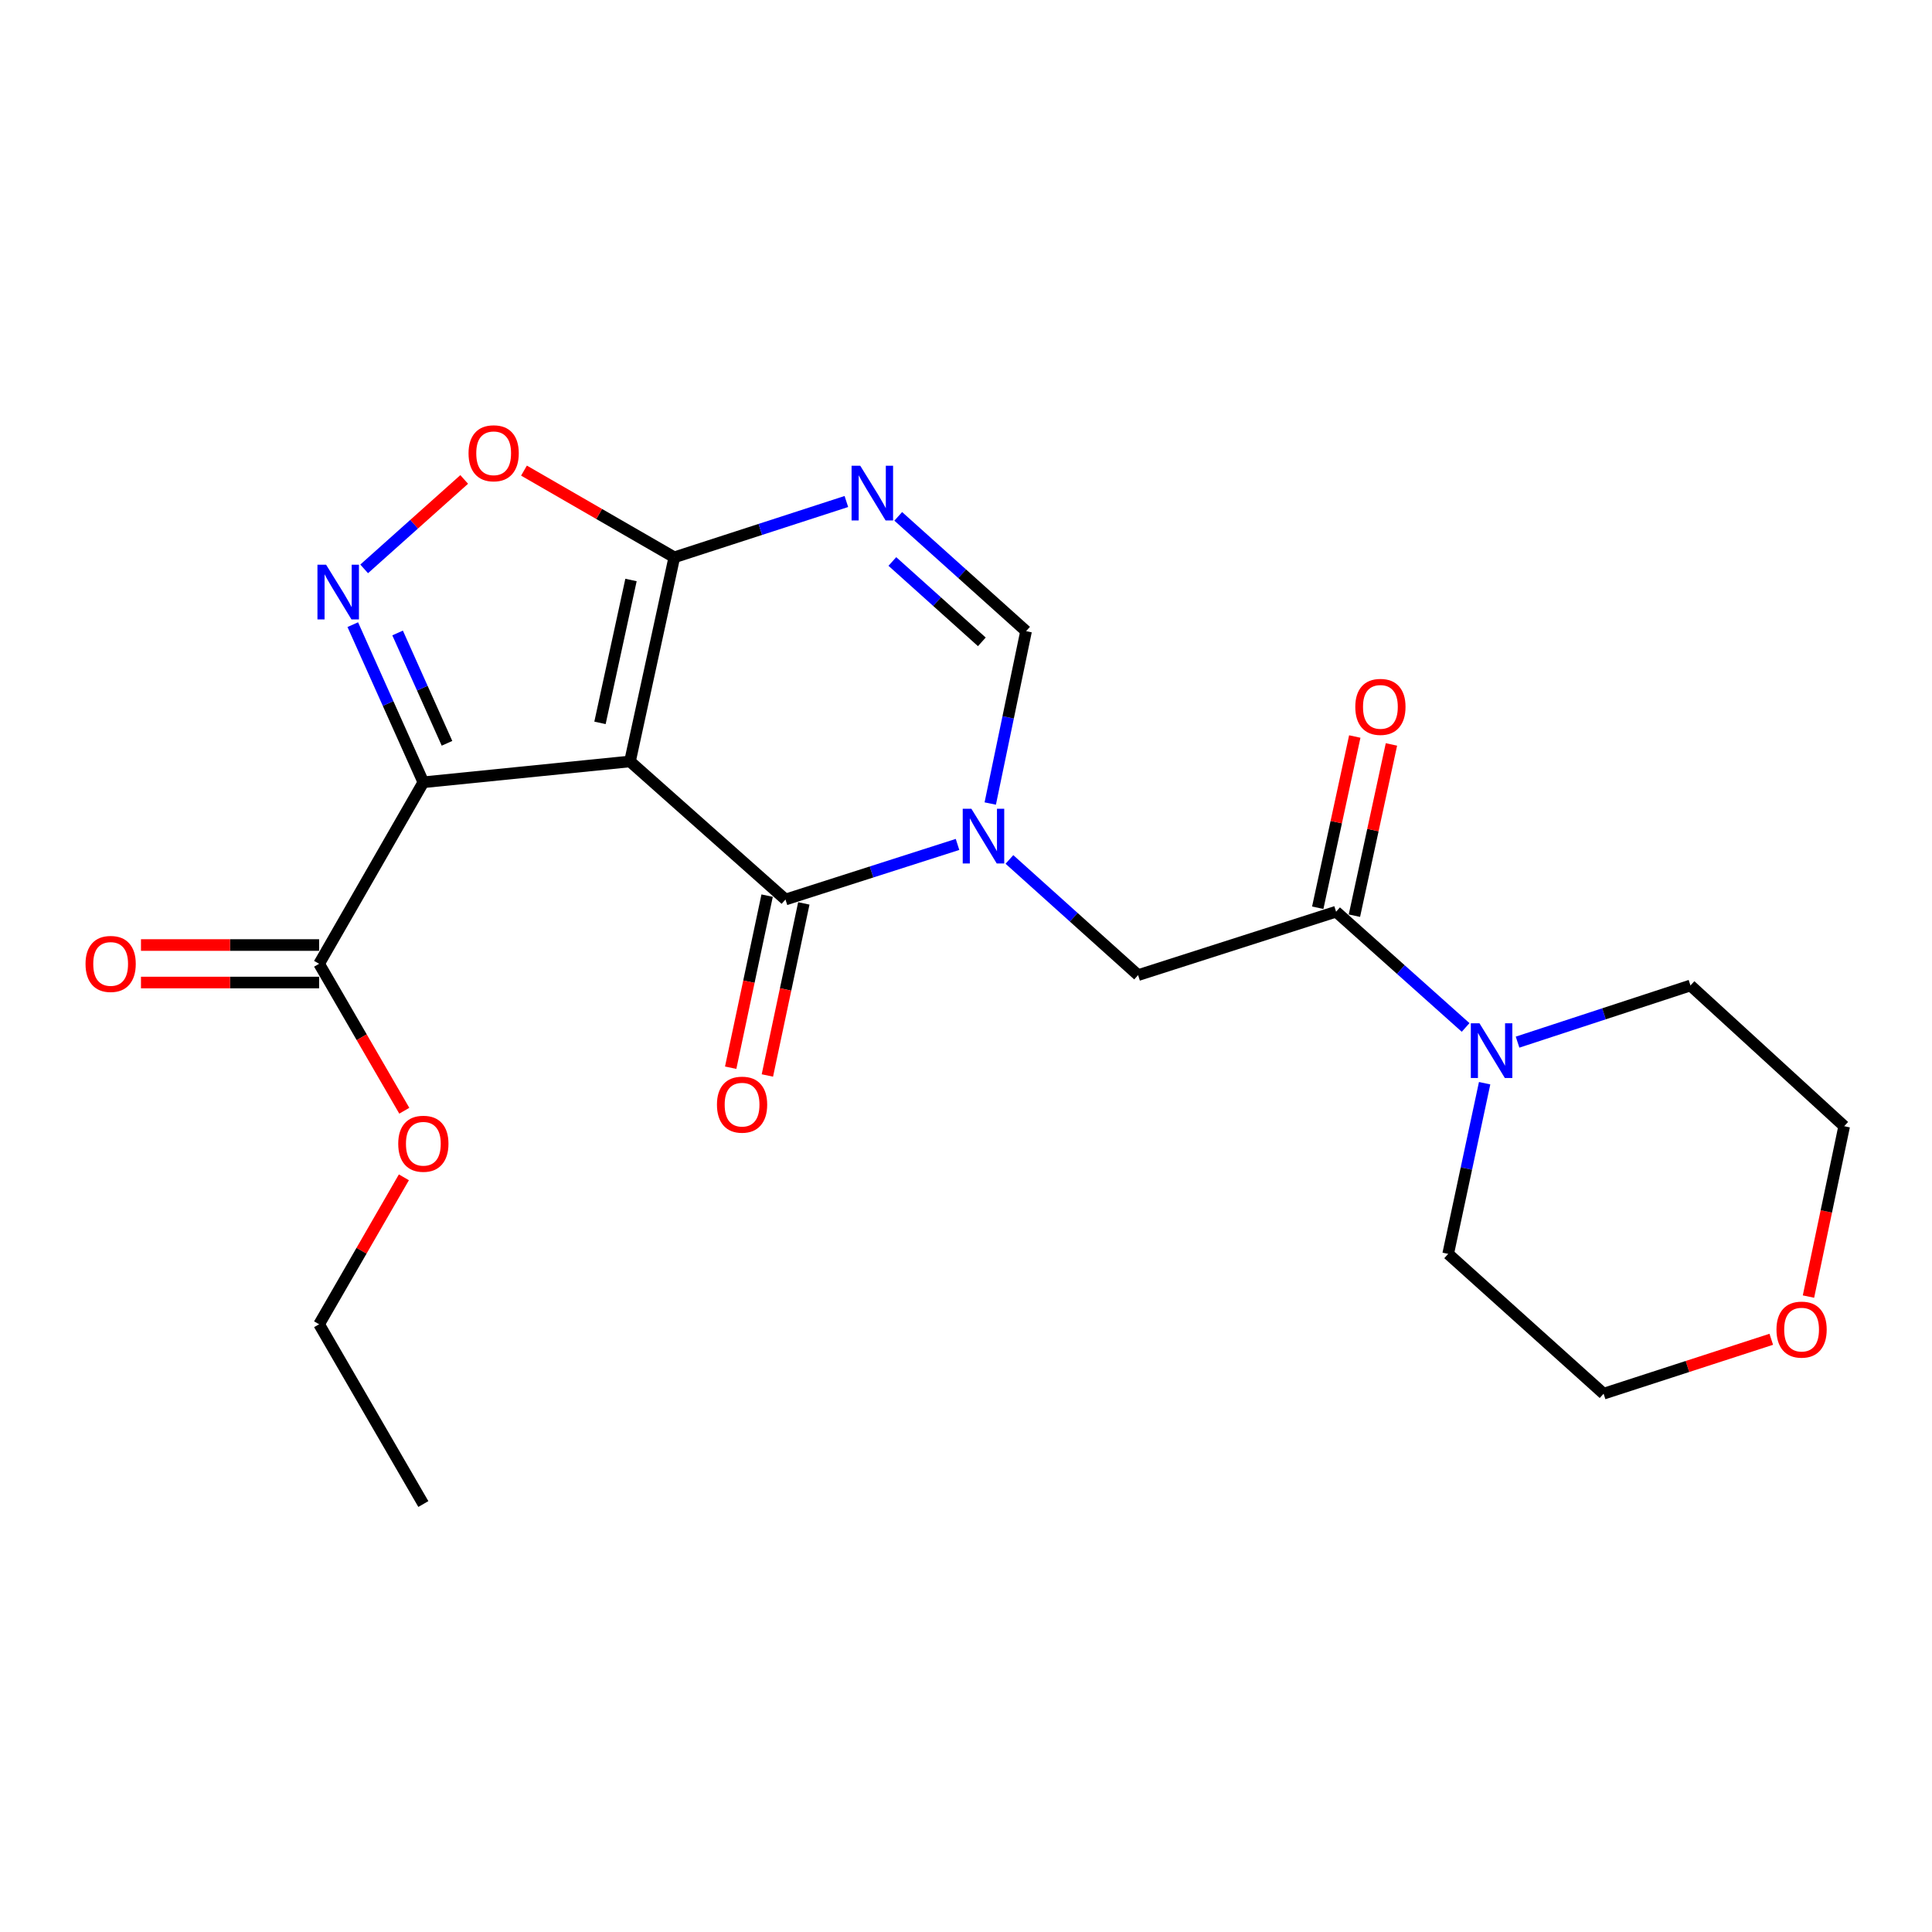 <?xml version='1.0' encoding='iso-8859-1'?>
<svg version='1.1' baseProfile='full'
              xmlns='http://www.w3.org/2000/svg'
                      xmlns:rdkit='http://www.rdkit.org/xml'
                      xmlns:xlink='http://www.w3.org/1999/xlink'
                  xml:space='preserve'
width='1000px' height='1000px' viewBox='0 0 1000 1000'>
<!-- END OF HEADER -->
<rect style='opacity:1.0;fill:#FFFFFF;stroke:none' width='1000' height='1000' x='0' y='0'> </rect>
<path class='bond-0' d='M 326.086,394.119 L 219.123,404.905' style='fill:none;fill-rule:evenodd;stroke:#000000;stroke-width:6px;stroke-linecap:butt;stroke-linejoin:miter;stroke-opacity:1' />
<path class='bond-2' d='M 326.086,394.119 L 406.56,465.586' style='fill:none;fill-rule:evenodd;stroke:#000000;stroke-width:6px;stroke-linecap:butt;stroke-linejoin:miter;stroke-opacity:1' />
<path class='bond-3' d='M 326.086,394.119 L 349.017,288.472' style='fill:none;fill-rule:evenodd;stroke:#000000;stroke-width:6px;stroke-linecap:butt;stroke-linejoin:miter;stroke-opacity:1' />
<path class='bond-3' d='M 310.553,374.154 L 326.605,300.201' style='fill:none;fill-rule:evenodd;stroke:#000000;stroke-width:6px;stroke-linecap:butt;stroke-linejoin:miter;stroke-opacity:1' />
<path class='bond-4' d='M 219.123,404.905 L 200.861,364.112' style='fill:none;fill-rule:evenodd;stroke:#000000;stroke-width:6px;stroke-linecap:butt;stroke-linejoin:miter;stroke-opacity:1' />
<path class='bond-4' d='M 200.861,364.112 L 182.599,323.319' style='fill:none;fill-rule:evenodd;stroke:#0000FF;stroke-width:6px;stroke-linecap:butt;stroke-linejoin:miter;stroke-opacity:1' />
<path class='bond-4' d='M 231.364,384.735 L 218.581,356.179' style='fill:none;fill-rule:evenodd;stroke:#000000;stroke-width:6px;stroke-linecap:butt;stroke-linejoin:miter;stroke-opacity:1' />
<path class='bond-4' d='M 218.581,356.179 L 205.797,327.624' style='fill:none;fill-rule:evenodd;stroke:#0000FF;stroke-width:6px;stroke-linecap:butt;stroke-linejoin:miter;stroke-opacity:1' />
<path class='bond-9' d='M 219.123,404.905 L 165.172,498.85' style='fill:none;fill-rule:evenodd;stroke:#000000;stroke-width:6px;stroke-linecap:butt;stroke-linejoin:miter;stroke-opacity:1' />
<path class='bond-1' d='M 495.617,437.076 L 451.088,451.331' style='fill:none;fill-rule:evenodd;stroke:#0000FF;stroke-width:6px;stroke-linecap:butt;stroke-linejoin:miter;stroke-opacity:1' />
<path class='bond-1' d='M 451.088,451.331 L 406.56,465.586' style='fill:none;fill-rule:evenodd;stroke:#000000;stroke-width:6px;stroke-linecap:butt;stroke-linejoin:miter;stroke-opacity:1' />
<path class='bond-10' d='M 522.477,444.849 L 555.777,474.783' style='fill:none;fill-rule:evenodd;stroke:#0000FF;stroke-width:6px;stroke-linecap:butt;stroke-linejoin:miter;stroke-opacity:1' />
<path class='bond-10' d='M 555.777,474.783 L 589.078,504.718' style='fill:none;fill-rule:evenodd;stroke:#000000;stroke-width:6px;stroke-linecap:butt;stroke-linejoin:miter;stroke-opacity:1' />
<path class='bond-24' d='M 512.552,415.907 L 521.823,371.297' style='fill:none;fill-rule:evenodd;stroke:#0000FF;stroke-width:6px;stroke-linecap:butt;stroke-linejoin:miter;stroke-opacity:1' />
<path class='bond-24' d='M 521.823,371.297 L 531.093,326.686' style='fill:none;fill-rule:evenodd;stroke:#000000;stroke-width:6px;stroke-linecap:butt;stroke-linejoin:miter;stroke-opacity:1' />
<path class='bond-12' d='M 397.063,463.576 L 387.633,508.11' style='fill:none;fill-rule:evenodd;stroke:#000000;stroke-width:6px;stroke-linecap:butt;stroke-linejoin:miter;stroke-opacity:1' />
<path class='bond-12' d='M 387.633,508.11 L 378.202,552.645' style='fill:none;fill-rule:evenodd;stroke:#FF0000;stroke-width:6px;stroke-linecap:butt;stroke-linejoin:miter;stroke-opacity:1' />
<path class='bond-12' d='M 416.056,467.597 L 406.626,512.132' style='fill:none;fill-rule:evenodd;stroke:#000000;stroke-width:6px;stroke-linecap:butt;stroke-linejoin:miter;stroke-opacity:1' />
<path class='bond-12' d='M 406.626,512.132 L 397.196,556.666' style='fill:none;fill-rule:evenodd;stroke:#FF0000;stroke-width:6px;stroke-linecap:butt;stroke-linejoin:miter;stroke-opacity:1' />
<path class='bond-5' d='M 349.017,288.472 L 393.549,274.025' style='fill:none;fill-rule:evenodd;stroke:#000000;stroke-width:6px;stroke-linecap:butt;stroke-linejoin:miter;stroke-opacity:1' />
<path class='bond-5' d='M 393.549,274.025 L 438.081,259.578' style='fill:none;fill-rule:evenodd;stroke:#0000FF;stroke-width:6px;stroke-linecap:butt;stroke-linejoin:miter;stroke-opacity:1' />
<path class='bond-7' d='M 349.017,288.472 L 310.115,266.03' style='fill:none;fill-rule:evenodd;stroke:#000000;stroke-width:6px;stroke-linecap:butt;stroke-linejoin:miter;stroke-opacity:1' />
<path class='bond-7' d='M 310.115,266.03 L 271.213,243.588' style='fill:none;fill-rule:evenodd;stroke:#FF0000;stroke-width:6px;stroke-linecap:butt;stroke-linejoin:miter;stroke-opacity:1' />
<path class='bond-23' d='M 188.49,294.45 L 214.379,271.306' style='fill:none;fill-rule:evenodd;stroke:#0000FF;stroke-width:6px;stroke-linecap:butt;stroke-linejoin:miter;stroke-opacity:1' />
<path class='bond-23' d='M 214.379,271.306 L 240.267,248.163' style='fill:none;fill-rule:evenodd;stroke:#FF0000;stroke-width:6px;stroke-linecap:butt;stroke-linejoin:miter;stroke-opacity:1' />
<path class='bond-6' d='M 464.929,267.266 L 498.011,296.976' style='fill:none;fill-rule:evenodd;stroke:#0000FF;stroke-width:6px;stroke-linecap:butt;stroke-linejoin:miter;stroke-opacity:1' />
<path class='bond-6' d='M 498.011,296.976 L 531.093,326.686' style='fill:none;fill-rule:evenodd;stroke:#000000;stroke-width:6px;stroke-linecap:butt;stroke-linejoin:miter;stroke-opacity:1' />
<path class='bond-6' d='M 461.881,290.624 L 485.039,311.421' style='fill:none;fill-rule:evenodd;stroke:#0000FF;stroke-width:6px;stroke-linecap:butt;stroke-linejoin:miter;stroke-opacity:1' />
<path class='bond-6' d='M 485.039,311.421 L 508.196,332.218' style='fill:none;fill-rule:evenodd;stroke:#000000;stroke-width:6px;stroke-linecap:butt;stroke-linejoin:miter;stroke-opacity:1' />
<path class='bond-8' d='M 691.554,471.896 L 589.078,504.718' style='fill:none;fill-rule:evenodd;stroke:#000000;stroke-width:6px;stroke-linecap:butt;stroke-linejoin:miter;stroke-opacity:1' />
<path class='bond-11' d='M 691.554,471.896 L 725.077,501.852' style='fill:none;fill-rule:evenodd;stroke:#000000;stroke-width:6px;stroke-linecap:butt;stroke-linejoin:miter;stroke-opacity:1' />
<path class='bond-11' d='M 725.077,501.852 L 758.6,531.808' style='fill:none;fill-rule:evenodd;stroke:#0000FF;stroke-width:6px;stroke-linecap:butt;stroke-linejoin:miter;stroke-opacity:1' />
<path class='bond-13' d='M 701.042,473.948 L 710.624,429.634' style='fill:none;fill-rule:evenodd;stroke:#000000;stroke-width:6px;stroke-linecap:butt;stroke-linejoin:miter;stroke-opacity:1' />
<path class='bond-13' d='M 710.624,429.634 L 720.205,385.321' style='fill:none;fill-rule:evenodd;stroke:#FF0000;stroke-width:6px;stroke-linecap:butt;stroke-linejoin:miter;stroke-opacity:1' />
<path class='bond-13' d='M 682.066,469.845 L 691.648,425.531' style='fill:none;fill-rule:evenodd;stroke:#000000;stroke-width:6px;stroke-linecap:butt;stroke-linejoin:miter;stroke-opacity:1' />
<path class='bond-13' d='M 691.648,425.531 L 701.229,381.218' style='fill:none;fill-rule:evenodd;stroke:#FF0000;stroke-width:6px;stroke-linecap:butt;stroke-linejoin:miter;stroke-opacity:1' />
<path class='bond-14' d='M 165.172,489.143 L 119.07,489.143' style='fill:none;fill-rule:evenodd;stroke:#000000;stroke-width:6px;stroke-linecap:butt;stroke-linejoin:miter;stroke-opacity:1' />
<path class='bond-14' d='M 119.07,489.143 L 72.968,489.143' style='fill:none;fill-rule:evenodd;stroke:#FF0000;stroke-width:6px;stroke-linecap:butt;stroke-linejoin:miter;stroke-opacity:1' />
<path class='bond-14' d='M 165.172,508.557 L 119.07,508.557' style='fill:none;fill-rule:evenodd;stroke:#000000;stroke-width:6px;stroke-linecap:butt;stroke-linejoin:miter;stroke-opacity:1' />
<path class='bond-14' d='M 119.07,508.557 L 72.968,508.557' style='fill:none;fill-rule:evenodd;stroke:#FF0000;stroke-width:6px;stroke-linecap:butt;stroke-linejoin:miter;stroke-opacity:1' />
<path class='bond-16' d='M 165.172,498.85 L 187.218,536.881' style='fill:none;fill-rule:evenodd;stroke:#000000;stroke-width:6px;stroke-linecap:butt;stroke-linejoin:miter;stroke-opacity:1' />
<path class='bond-16' d='M 187.218,536.881 L 209.263,574.912' style='fill:none;fill-rule:evenodd;stroke:#FF0000;stroke-width:6px;stroke-linecap:butt;stroke-linejoin:miter;stroke-opacity:1' />
<path class='bond-17' d='M 785.486,539.409 L 830.232,524.743' style='fill:none;fill-rule:evenodd;stroke:#0000FF;stroke-width:6px;stroke-linecap:butt;stroke-linejoin:miter;stroke-opacity:1' />
<path class='bond-17' d='M 830.232,524.743 L 874.978,510.078' style='fill:none;fill-rule:evenodd;stroke:#000000;stroke-width:6px;stroke-linecap:butt;stroke-linejoin:miter;stroke-opacity:1' />
<path class='bond-18' d='M 768.44,560.665 L 759.005,604.838' style='fill:none;fill-rule:evenodd;stroke:#0000FF;stroke-width:6px;stroke-linecap:butt;stroke-linejoin:miter;stroke-opacity:1' />
<path class='bond-18' d='M 759.005,604.838 L 749.571,649.011' style='fill:none;fill-rule:evenodd;stroke:#000000;stroke-width:6px;stroke-linecap:butt;stroke-linejoin:miter;stroke-opacity:1' />
<path class='bond-15' d='M 916.806,693.213 L 873.414,707.293' style='fill:none;fill-rule:evenodd;stroke:#FF0000;stroke-width:6px;stroke-linecap:butt;stroke-linejoin:miter;stroke-opacity:1' />
<path class='bond-15' d='M 873.414,707.293 L 830.023,721.373' style='fill:none;fill-rule:evenodd;stroke:#000000;stroke-width:6px;stroke-linecap:butt;stroke-linejoin:miter;stroke-opacity:1' />
<path class='bond-25' d='M 936.063,671.113 L 945.304,627.019' style='fill:none;fill-rule:evenodd;stroke:#FF0000;stroke-width:6px;stroke-linecap:butt;stroke-linejoin:miter;stroke-opacity:1' />
<path class='bond-25' d='M 945.304,627.019 L 954.545,582.926' style='fill:none;fill-rule:evenodd;stroke:#000000;stroke-width:6px;stroke-linecap:butt;stroke-linejoin:miter;stroke-opacity:1' />
<path class='bond-21' d='M 209.051,609.38 L 187.111,647.407' style='fill:none;fill-rule:evenodd;stroke:#FF0000;stroke-width:6px;stroke-linecap:butt;stroke-linejoin:miter;stroke-opacity:1' />
<path class='bond-21' d='M 187.111,647.407 L 165.172,685.434' style='fill:none;fill-rule:evenodd;stroke:#000000;stroke-width:6px;stroke-linecap:butt;stroke-linejoin:miter;stroke-opacity:1' />
<path class='bond-19' d='M 874.978,510.078 L 954.545,582.926' style='fill:none;fill-rule:evenodd;stroke:#000000;stroke-width:6px;stroke-linecap:butt;stroke-linejoin:miter;stroke-opacity:1' />
<path class='bond-20' d='M 749.571,649.011 L 830.023,721.373' style='fill:none;fill-rule:evenodd;stroke:#000000;stroke-width:6px;stroke-linecap:butt;stroke-linejoin:miter;stroke-opacity:1' />
<path class='bond-22' d='M 165.172,685.434 L 219.123,778.484' style='fill:none;fill-rule:evenodd;stroke:#000000;stroke-width:6px;stroke-linecap:butt;stroke-linejoin:miter;stroke-opacity:1' />
<path  class='atom-2' d='M 502.787 418.616
L 512.067 433.616
Q 512.987 435.096, 514.467 437.776
Q 515.947 440.456, 516.027 440.616
L 516.027 418.616
L 519.787 418.616
L 519.787 446.936
L 515.907 446.936
L 505.947 430.536
Q 504.787 428.616, 503.547 426.416
Q 502.347 424.216, 501.987 423.536
L 501.987 446.936
L 498.307 446.936
L 498.307 418.616
L 502.787 418.616
' fill='#0000FF'/>
<path  class='atom-5' d='M 168.792 292.303
L 178.072 307.303
Q 178.992 308.783, 180.472 311.463
Q 181.952 314.143, 182.032 314.303
L 182.032 292.303
L 185.792 292.303
L 185.792 320.623
L 181.912 320.623
L 171.952 304.223
Q 170.792 302.303, 169.552 300.103
Q 168.352 297.903, 167.992 297.223
L 167.992 320.623
L 164.312 320.623
L 164.312 292.303
L 168.792 292.303
' fill='#0000FF'/>
<path  class='atom-6' d='M 445.255 241.059
L 454.535 256.059
Q 455.455 257.539, 456.935 260.219
Q 458.415 262.899, 458.495 263.059
L 458.495 241.059
L 462.255 241.059
L 462.255 269.379
L 458.375 269.379
L 448.415 252.979
Q 447.255 251.059, 446.015 248.859
Q 444.815 246.659, 444.455 245.979
L 444.455 269.379
L 440.775 269.379
L 440.775 241.059
L 445.255 241.059
' fill='#0000FF'/>
<path  class='atom-8' d='M 242.515 234.612
Q 242.515 227.812, 245.875 224.012
Q 249.235 220.212, 255.515 220.212
Q 261.795 220.212, 265.155 224.012
Q 268.515 227.812, 268.515 234.612
Q 268.515 241.492, 265.115 245.412
Q 261.715 249.292, 255.515 249.292
Q 249.275 249.292, 245.875 245.412
Q 242.515 241.532, 242.515 234.612
M 255.515 246.092
Q 259.835 246.092, 262.155 243.212
Q 264.515 240.292, 264.515 234.612
Q 264.515 229.052, 262.155 226.252
Q 259.835 223.412, 255.515 223.412
Q 251.195 223.412, 248.835 226.212
Q 246.515 229.012, 246.515 234.612
Q 246.515 240.332, 248.835 243.212
Q 251.195 246.092, 255.515 246.092
' fill='#FF0000'/>
<path  class='atom-12' d='M 765.778 529.656
L 775.058 544.656
Q 775.978 546.136, 777.458 548.816
Q 778.938 551.496, 779.018 551.656
L 779.018 529.656
L 782.778 529.656
L 782.778 557.976
L 778.898 557.976
L 768.938 541.576
Q 767.778 539.656, 766.538 537.456
Q 765.338 535.256, 764.978 534.576
L 764.978 557.976
L 761.298 557.976
L 761.298 529.656
L 765.778 529.656
' fill='#0000FF'/>
<path  class='atom-13' d='M 371.093 571.767
Q 371.093 564.967, 374.453 561.167
Q 377.813 557.367, 384.093 557.367
Q 390.373 557.367, 393.733 561.167
Q 397.093 564.967, 397.093 571.767
Q 397.093 578.647, 393.693 582.567
Q 390.293 586.447, 384.093 586.447
Q 377.853 586.447, 374.453 582.567
Q 371.093 578.687, 371.093 571.767
M 384.093 583.247
Q 388.413 583.247, 390.733 580.367
Q 393.093 577.447, 393.093 571.767
Q 393.093 566.207, 390.733 563.407
Q 388.413 560.567, 384.093 560.567
Q 379.773 560.567, 377.413 563.367
Q 375.093 566.167, 375.093 571.767
Q 375.093 577.487, 377.413 580.367
Q 379.773 583.247, 384.093 583.247
' fill='#FF0000'/>
<path  class='atom-14' d='M 701.496 365.876
Q 701.496 359.076, 704.856 355.276
Q 708.216 351.476, 714.496 351.476
Q 720.776 351.476, 724.136 355.276
Q 727.496 359.076, 727.496 365.876
Q 727.496 372.756, 724.096 376.676
Q 720.696 380.556, 714.496 380.556
Q 708.256 380.556, 704.856 376.676
Q 701.496 372.796, 701.496 365.876
M 714.496 377.356
Q 718.816 377.356, 721.136 374.476
Q 723.496 371.556, 723.496 365.876
Q 723.496 360.316, 721.136 357.516
Q 718.816 354.676, 714.496 354.676
Q 710.176 354.676, 707.816 357.476
Q 705.496 360.276, 705.496 365.876
Q 705.496 371.596, 707.816 374.476
Q 710.176 377.356, 714.496 377.356
' fill='#FF0000'/>
<path  class='atom-15' d='M 44.271 498.93
Q 44.271 492.13, 47.631 488.33
Q 50.991 484.53, 57.271 484.53
Q 63.551 484.53, 66.911 488.33
Q 70.271 492.13, 70.271 498.93
Q 70.271 505.81, 66.871 509.73
Q 63.471 513.61, 57.271 513.61
Q 51.031 513.61, 47.631 509.73
Q 44.271 505.85, 44.271 498.93
M 57.271 510.41
Q 61.591 510.41, 63.911 507.53
Q 66.271 504.61, 66.271 498.93
Q 66.271 493.37, 63.911 490.57
Q 61.591 487.73, 57.271 487.73
Q 52.951 487.73, 50.591 490.53
Q 48.271 493.33, 48.271 498.93
Q 48.271 504.65, 50.591 507.53
Q 52.951 510.41, 57.271 510.41
' fill='#FF0000'/>
<path  class='atom-16' d='M 919.499 688.2
Q 919.499 681.4, 922.859 677.6
Q 926.219 673.8, 932.499 673.8
Q 938.779 673.8, 942.139 677.6
Q 945.499 681.4, 945.499 688.2
Q 945.499 695.08, 942.099 699
Q 938.699 702.88, 932.499 702.88
Q 926.259 702.88, 922.859 699
Q 919.499 695.12, 919.499 688.2
M 932.499 699.68
Q 936.819 699.68, 939.139 696.8
Q 941.499 693.88, 941.499 688.2
Q 941.499 682.64, 939.139 679.84
Q 936.819 677, 932.499 677
Q 928.179 677, 925.819 679.8
Q 923.499 682.6, 923.499 688.2
Q 923.499 693.92, 925.819 696.8
Q 928.179 699.68, 932.499 699.68
' fill='#FF0000'/>
<path  class='atom-17' d='M 206.123 592.001
Q 206.123 585.201, 209.483 581.401
Q 212.843 577.601, 219.123 577.601
Q 225.403 577.601, 228.763 581.401
Q 232.123 585.201, 232.123 592.001
Q 232.123 598.881, 228.723 602.801
Q 225.323 606.681, 219.123 606.681
Q 212.883 606.681, 209.483 602.801
Q 206.123 598.921, 206.123 592.001
M 219.123 603.481
Q 223.443 603.481, 225.763 600.601
Q 228.123 597.681, 228.123 592.001
Q 228.123 586.441, 225.763 583.641
Q 223.443 580.801, 219.123 580.801
Q 214.803 580.801, 212.443 583.601
Q 210.123 586.401, 210.123 592.001
Q 210.123 597.721, 212.443 600.601
Q 214.803 603.481, 219.123 603.481
' fill='#FF0000'/>
</svg>
